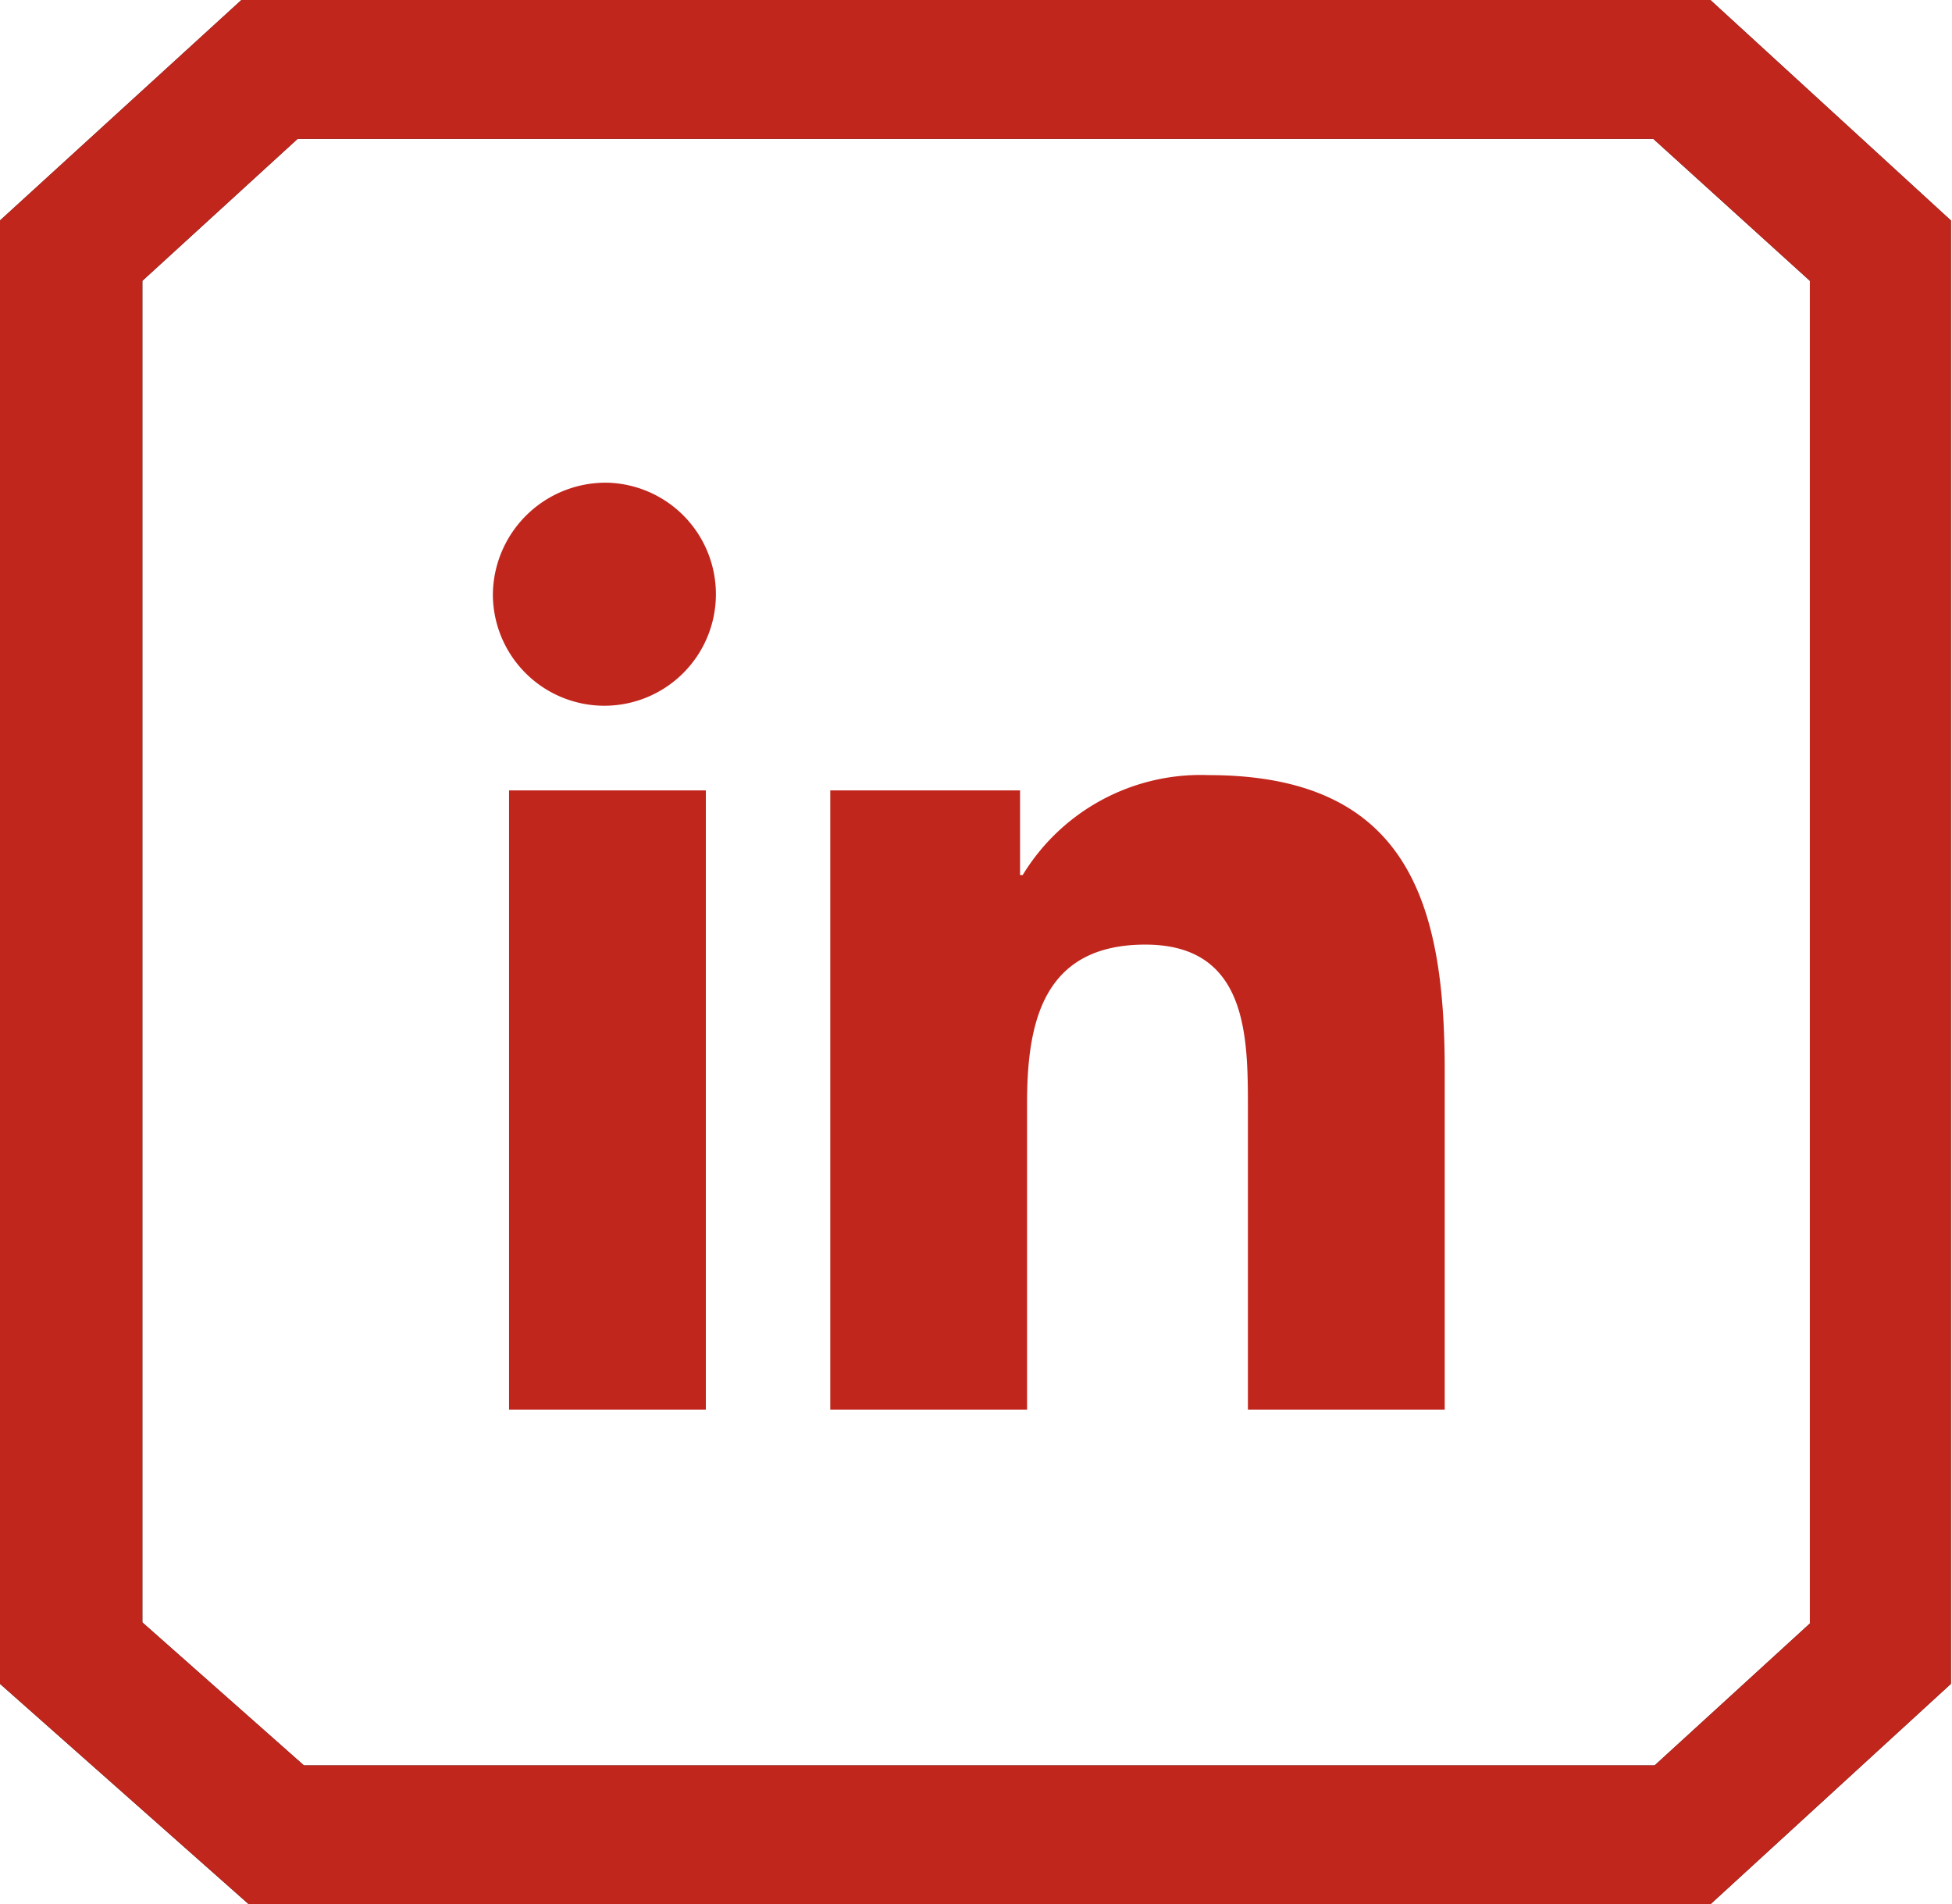 <svg xmlns="http://www.w3.org/2000/svg" id="Capa_1" data-name="Capa 1" viewBox="0 0 89.27 87.07"><defs><style>.cls-1{fill:#1a1a1a;}.cls-2{fill:#c1261d;}</style></defs><title>LINKEDIN</title><path class="cls-1" d="M78.45.22H11.27L.23,10.3V77.21L11.61,87.29H78.45l11-10.08V10.3ZM83,74.45l-7.1,6.49H14.13L6.74,74.4V13.06l7.1-6.49h62L83,13.06Z" transform="translate(-0.23 -0.22)"></path><path class="cls-2" d="M78.45.22H11.27L.23,10.3V77.21L11.61,87.29H78.45l11-10.08V10.3ZM83,74.45l-7.1,6.49H14.13L6.74,74.4V13.06l7.1-6.49h62L83,13.06Z" transform="translate(-0.23 -0.22)"></path><path class="cls-2" d="M23.51,36.36h9V64.67h-9ZM28,22.29a5.1,5.1,0,1,1-5.23,5.1A5.16,5.16,0,0,1,28,22.29M38.2,64.67h9v-14c0-3.69.72-7.26,5.41-7.26s4.69,4.22,4.69,7.5V64.67h9V49.14c0-7.62-1.68-13.48-10.81-13.48A9.53,9.53,0,0,0,47,40.23h-.12V36.36H38.2Z" transform="translate(-0.23 -0.22)"></path></svg>